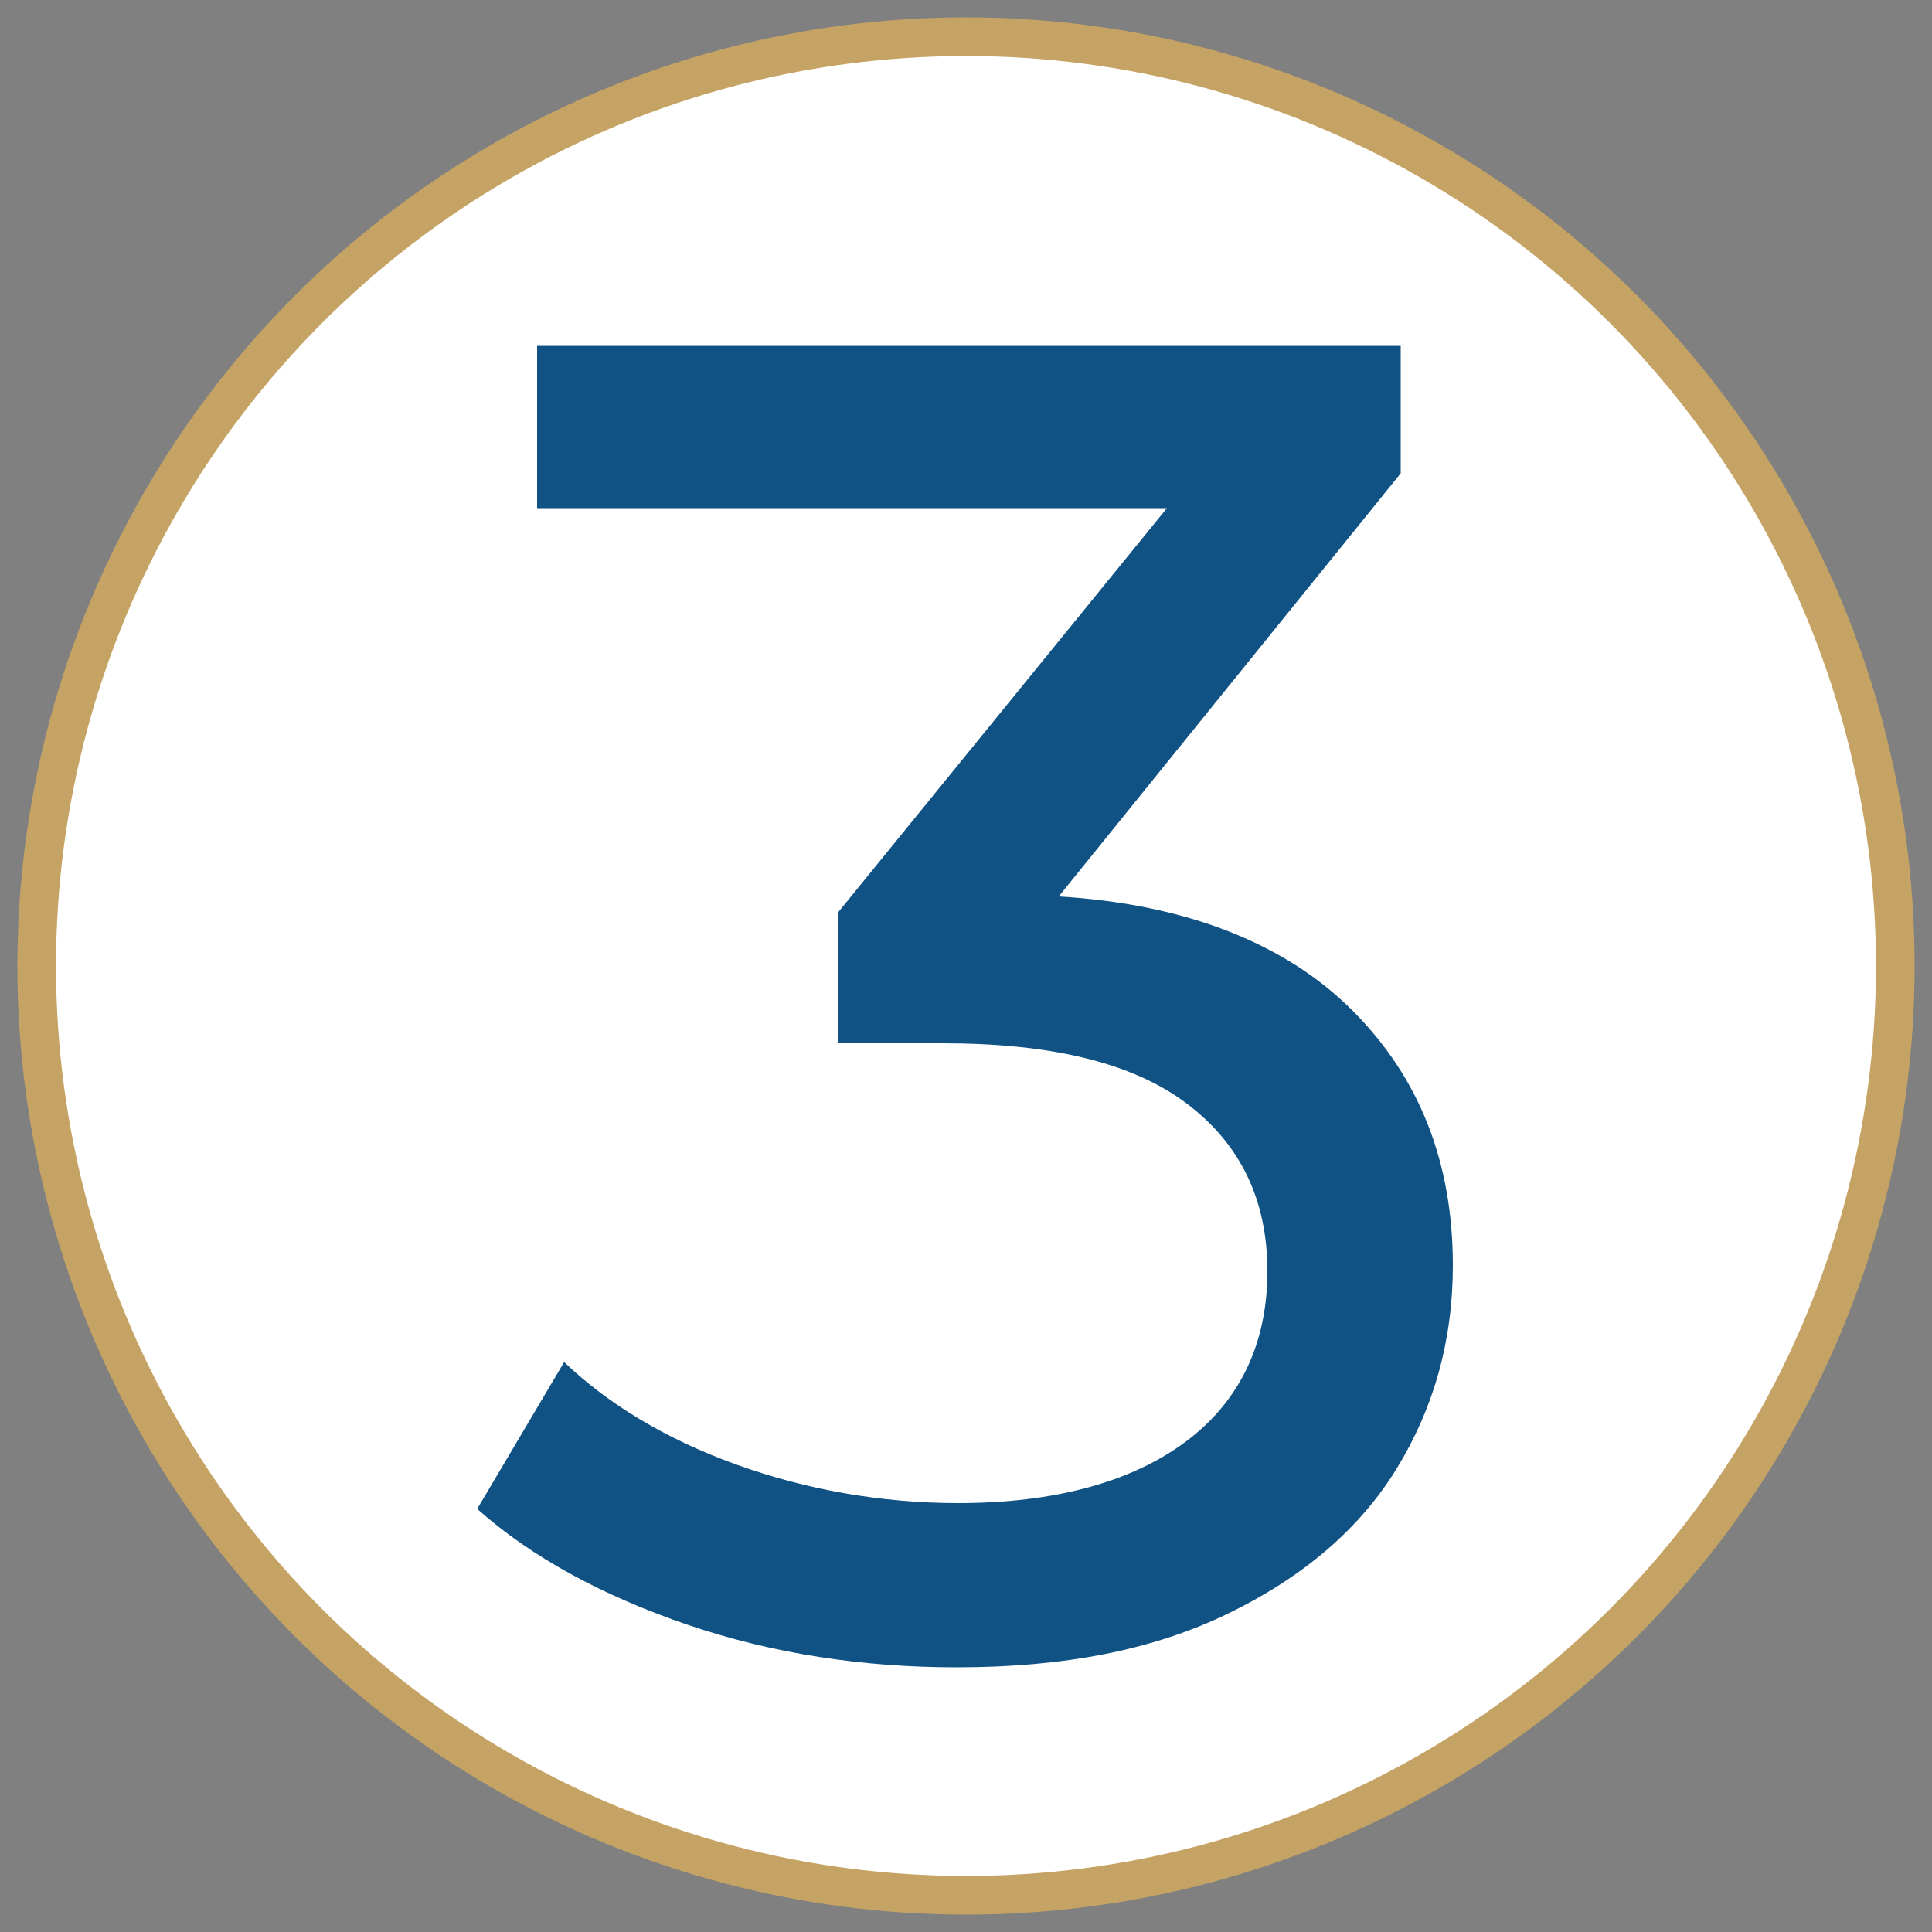 <svg xmlns="http://www.w3.org/2000/svg" xmlns:xlink="http://www.w3.org/1999/xlink" id="Camada_1" x="0px" y="0px" viewBox="-255 347 100 100" style="enable-background:new -255 347 100 100;" xml:space="preserve"><rect x="-255" y="347" width="100" height="100" fill="#808080" stroke="none"/><style type="text/css">	.st0{fill:#FFFFFF;stroke:#C5A364;stroke-width:2;stroke-miterlimit:10;}	.st1{fill:#105284;}</style><circle id="XMLID_3_" class="st0" cx="-205" cy="397" r="48.1"></circle><g>	<path class="st1" d="M-185,399.3c3.5,3.5,5.2,7.9,5.2,13.2c0,3.9-1,7.4-2.9,10.5c-1.9,3.1-4.8,5.6-8.7,7.5s-8.5,2.8-14.1,2.8   c-4.8,0-9.5-0.7-13.9-2.2s-8.1-3.5-10.9-6l4.5-7.6c2.3,2.2,5.3,4,8.9,5.3c3.6,1.3,7.5,2,11.5,2c5,0,9-1.1,11.8-3.2   c2.8-2.1,4.2-5.1,4.2-8.8c0-3.7-1.4-6.6-4.2-8.7c-2.8-2.1-7-3.1-12.6-3.1h-5.4v-6.8l17-20.9h-32.6v-8.4h44.7v6.6l-17.7,21.9   C-193.5,393.8-188.4,395.9-185,399.3z"></path></g></svg>